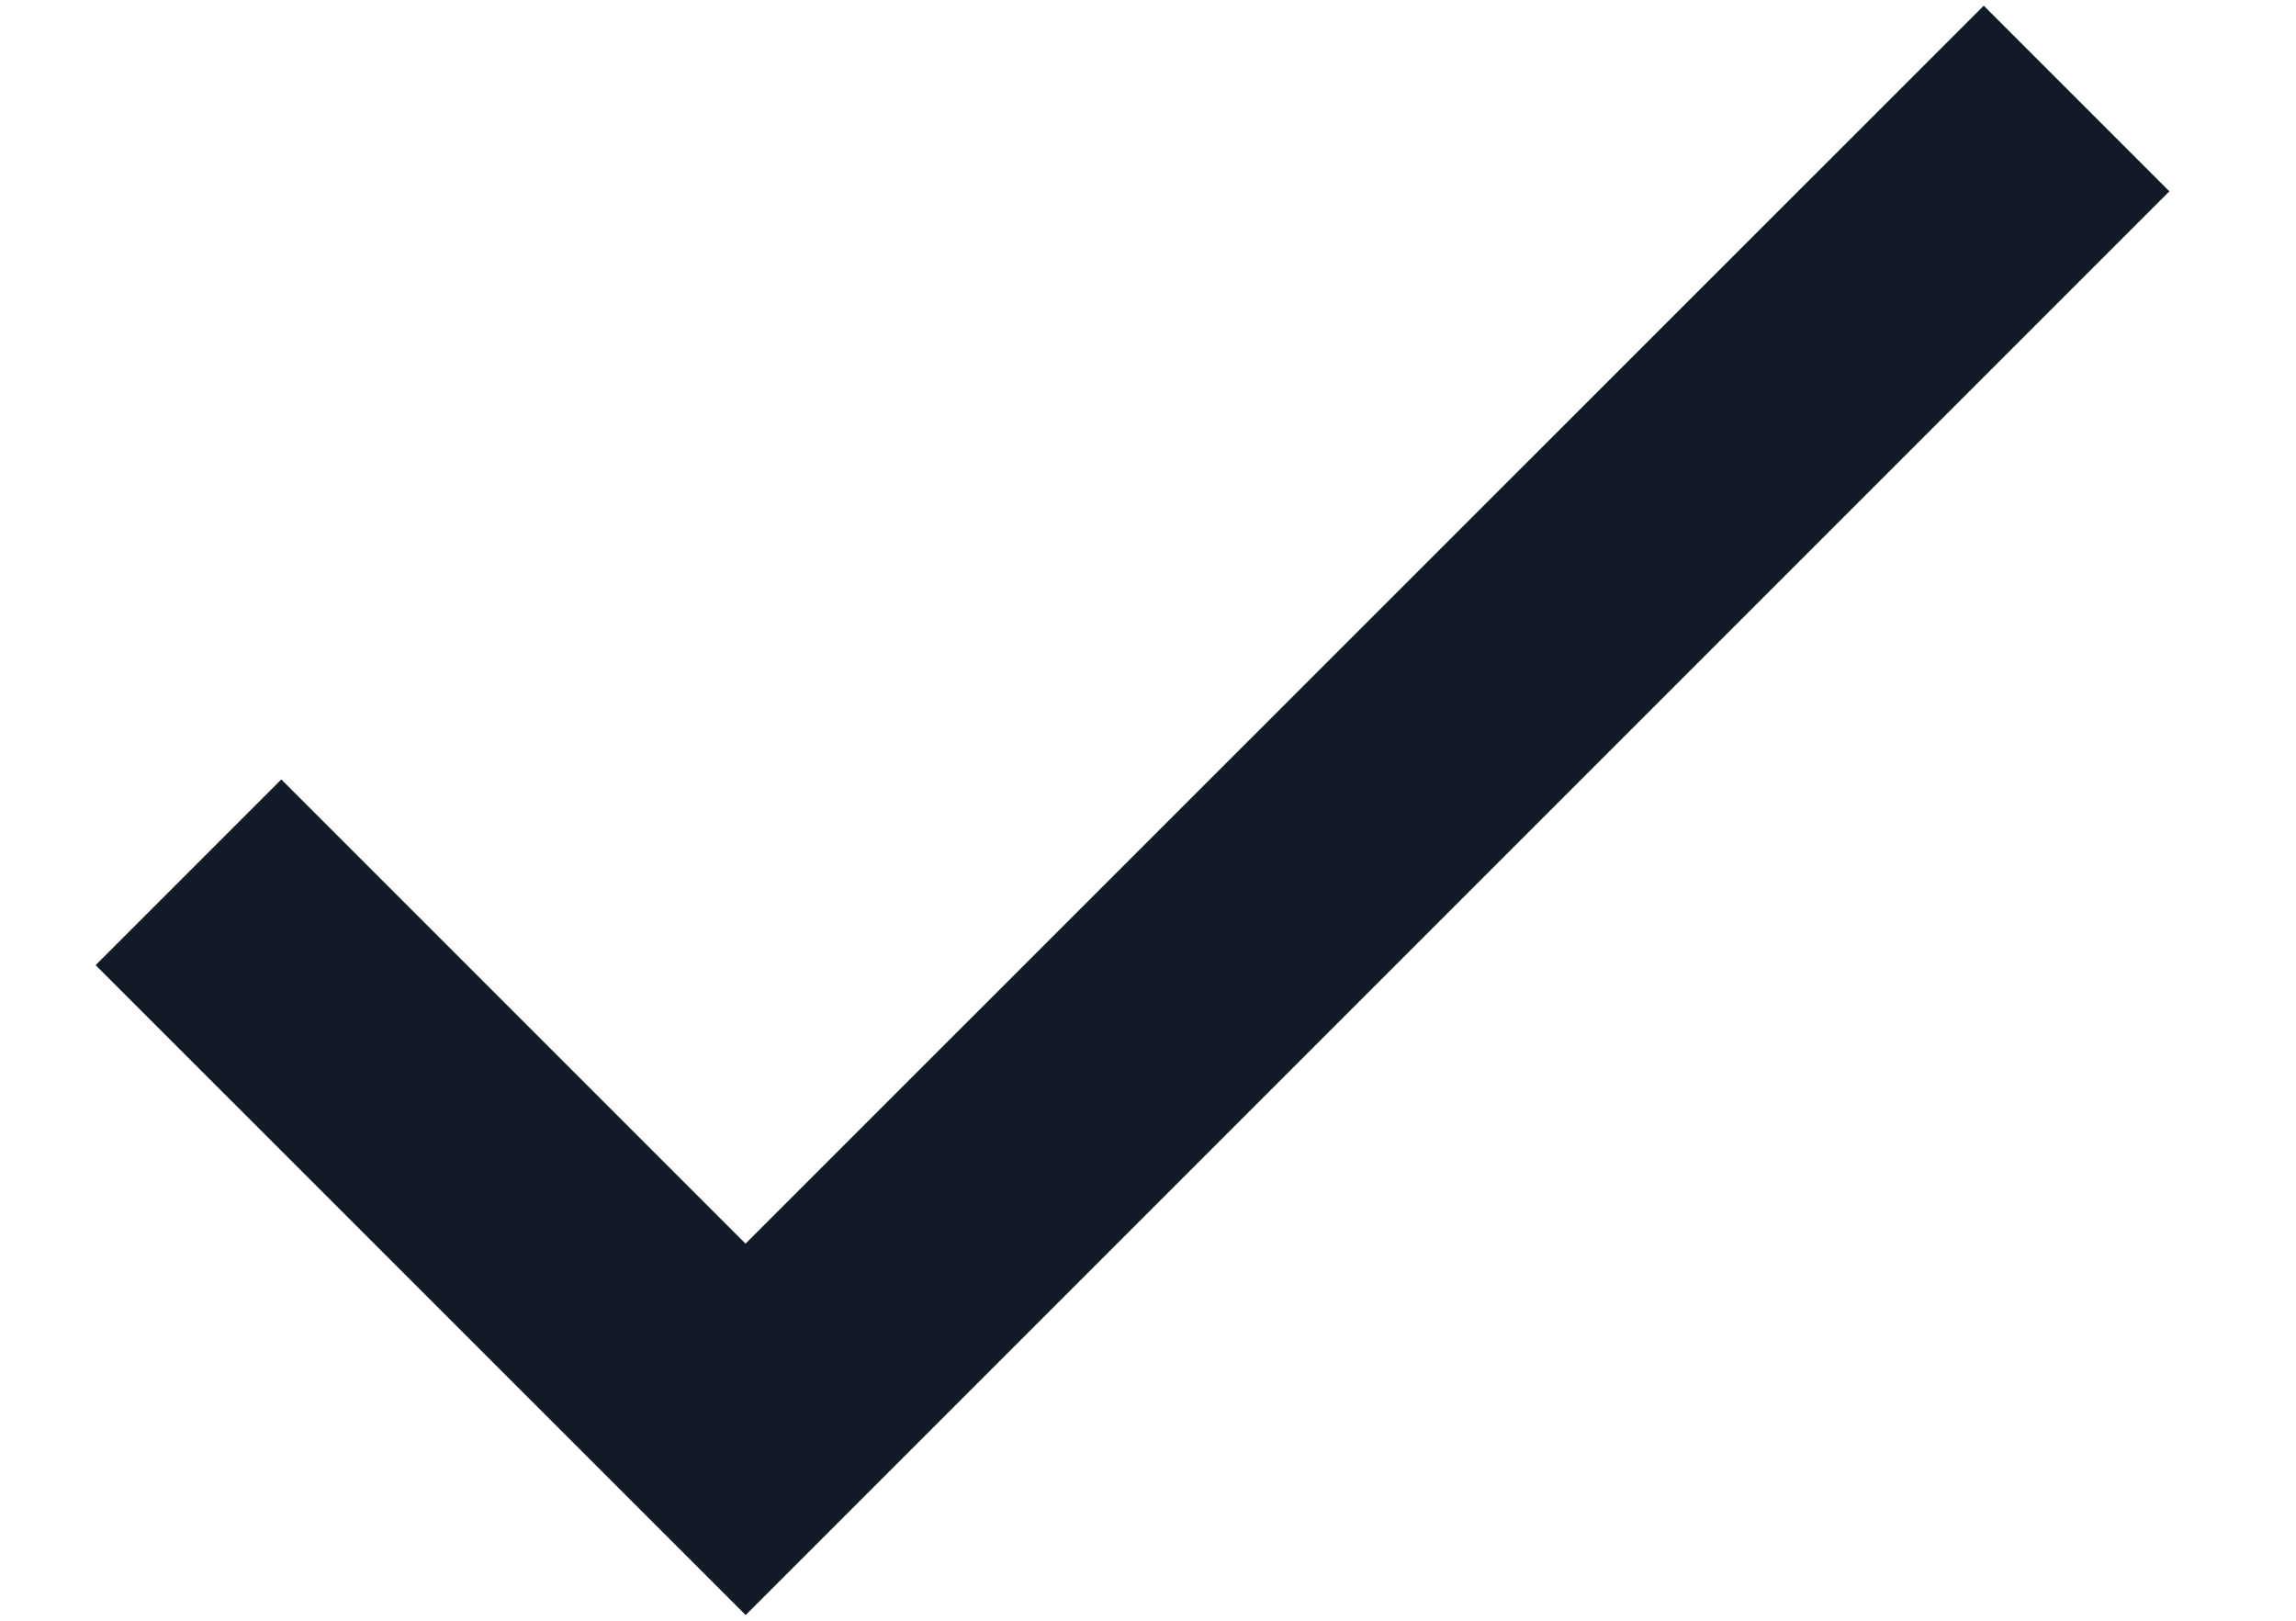 <svg width="17" height="12" viewBox="0 0 17 12" fill="none" xmlns="http://www.w3.org/2000/svg"><path d="M16.063 1.417L14.688.042 5.52 9.208 2.083 5.771.708 7.146l4.813 4.812L16.062 1.417z" fill="#141928"/></svg>